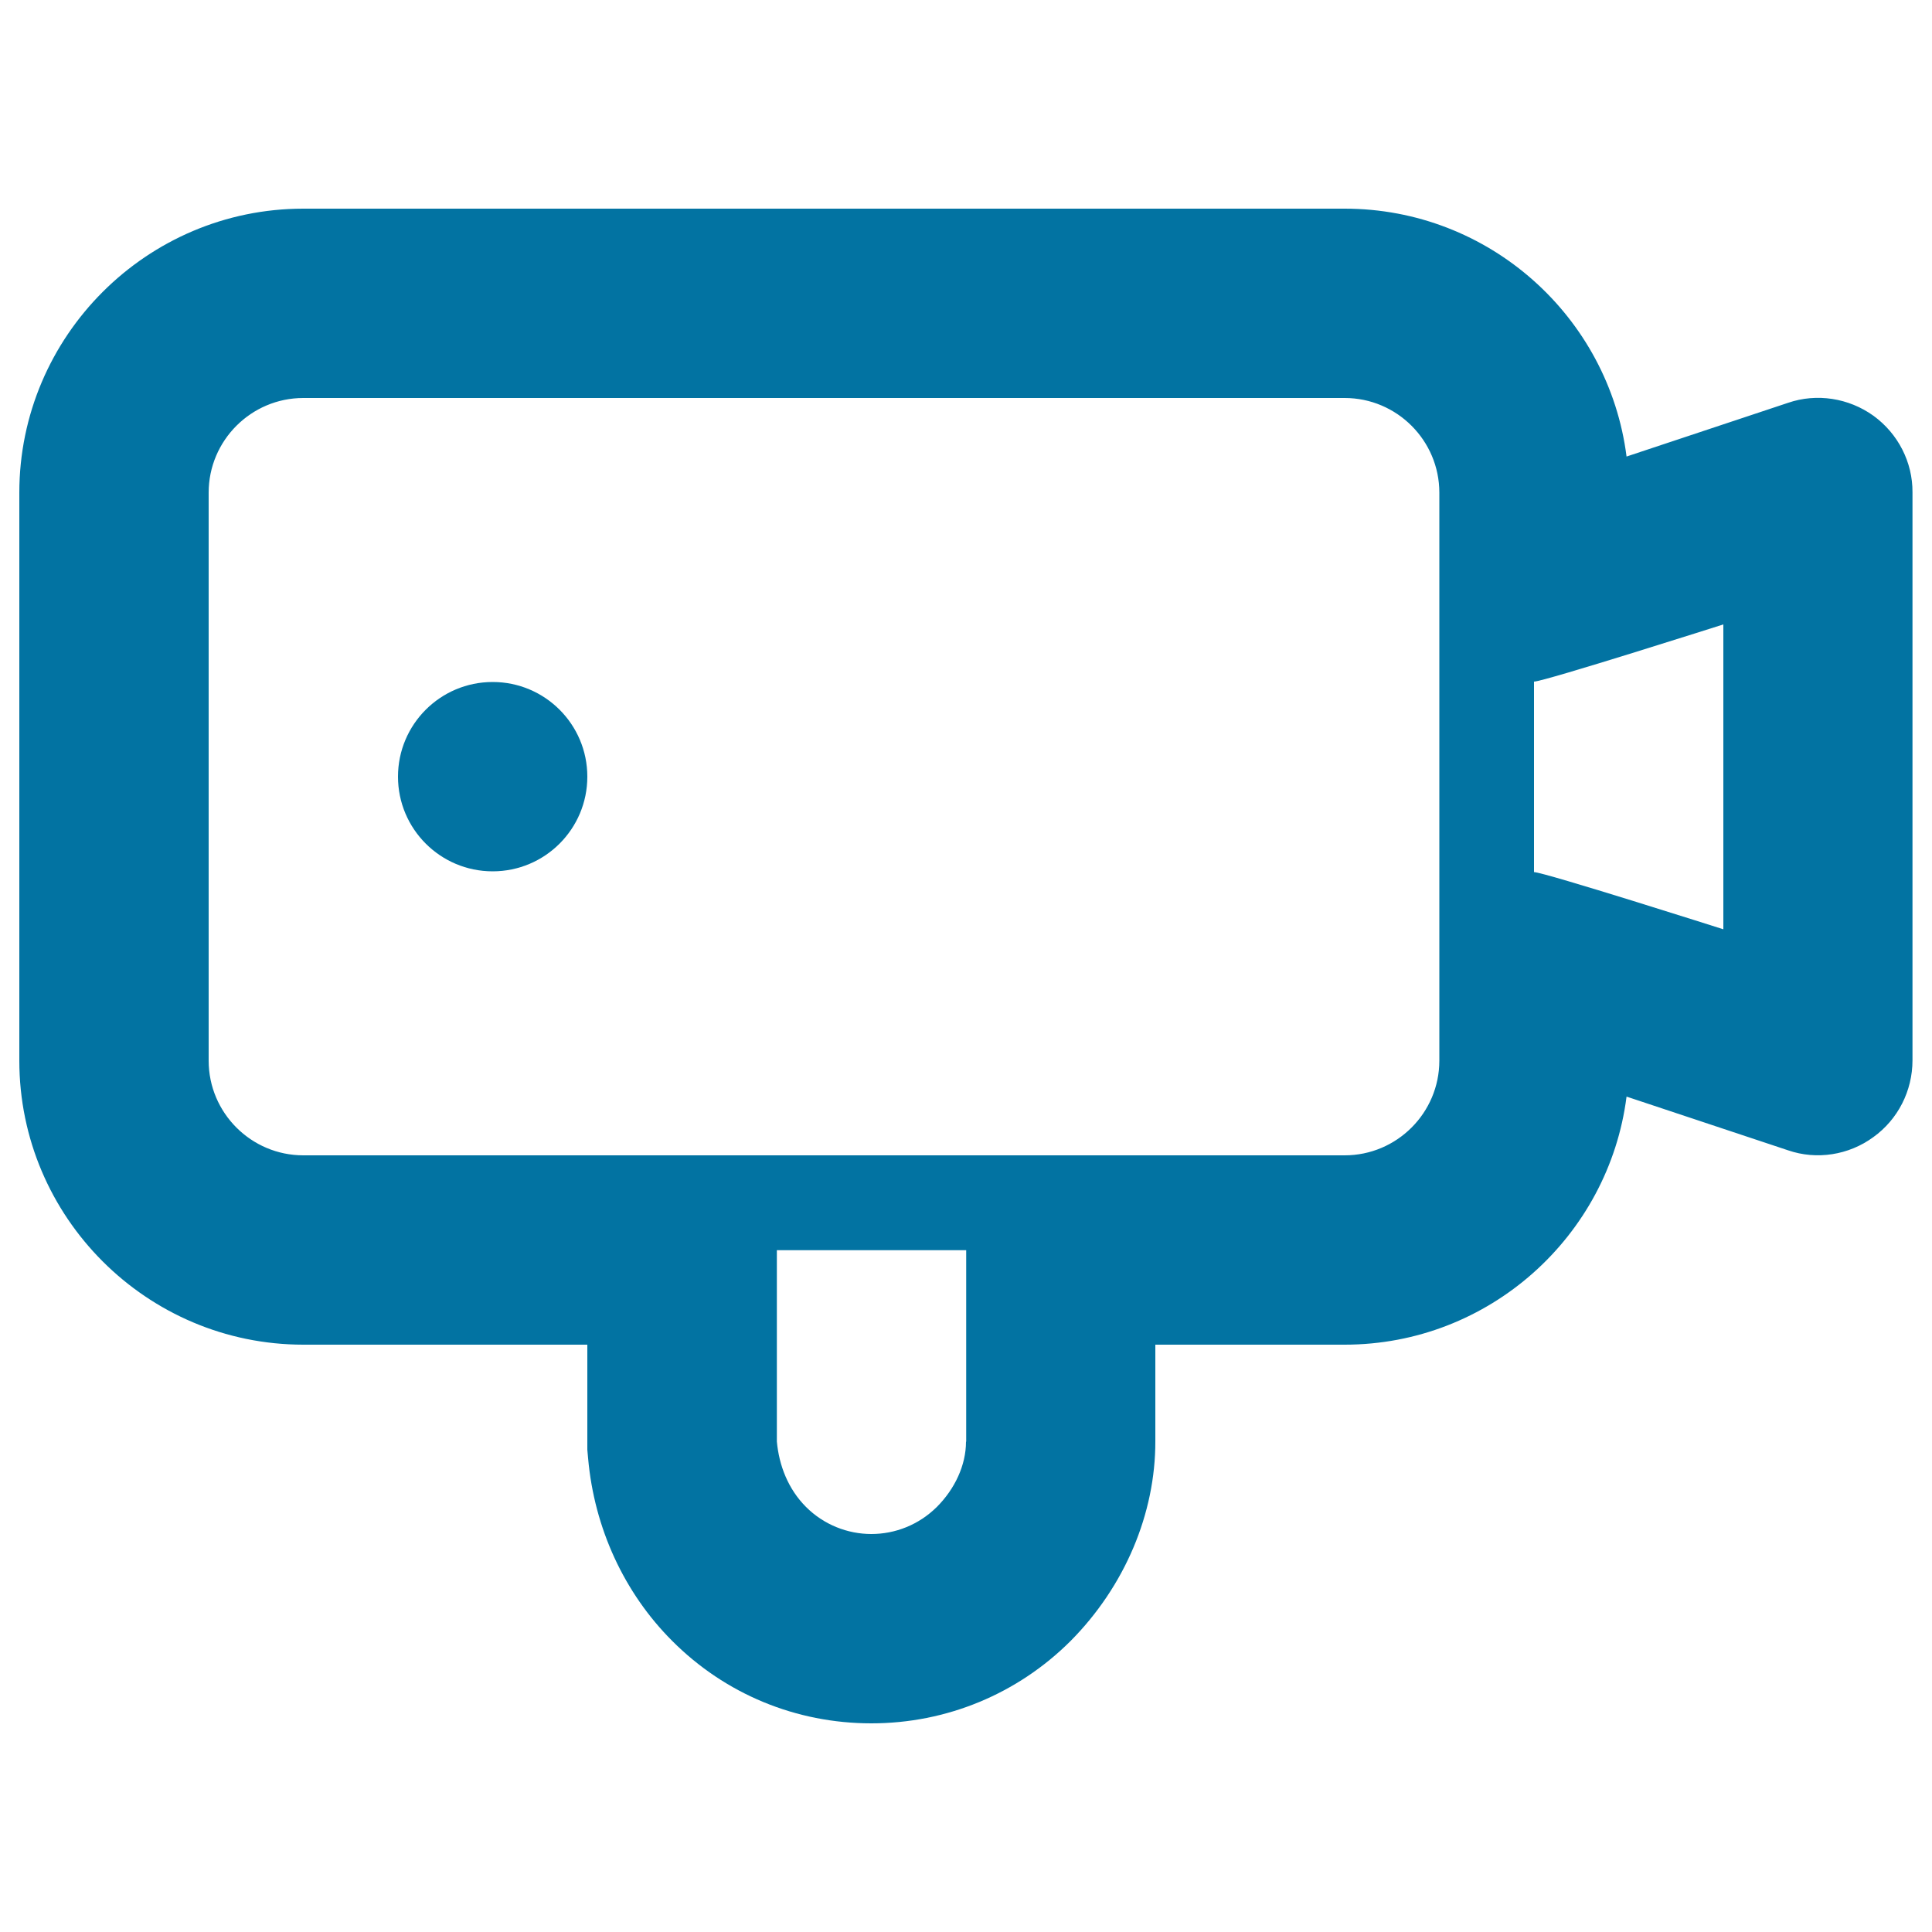 <svg xmlns="http://www.w3.org/2000/svg" viewBox="0 0 1000 1000" style="fill:#0273a2">
<title>Video Camera SVG icon</title>
<g><g><circle cx="255" cy="402" r="49"/><path d="M969.7,215.2c-12.8-9.2-29.4-11.8-44.2-6.7l-83.6,27.8C832.7,164,770.8,108,696,108H157C76,108,10,174,10,255v294c0,81,66,147,147,147h147v50v4.4l0.4,4.4c3.2,36.2,18.7,69.7,43.5,94.5C375.4,876.9,412.1,892,451,892c38.9,0,75.6-15.2,103.1-42.6c28.1-28.3,44-66,43.9-103.5V696h98c74.7,0,136.7-56.1,145.9-128.4l83.6,27.8c14.8,5.1,31.4,2.5,44.1-6.8c12.8-9.2,20.3-24,20.3-39.8v-294C990,239.3,982.5,224.5,969.7,215.2z M500,746.2c0,12.2-5.8,24.5-15.1,33.8c-9.4,9.3-21.6,14-33.9,14c-12.3,0-24.6-4.8-33.8-14c-9.3-9.3-14-21.6-15.1-33.9v-99h98V746.2z M745,549c0,27-22,49-49,49H157c-27,0-49-22-49-49V255c0-27,22-49,49-49h539c27,0,49,22,49,49V549z M892,481c0,0-92.9-29.6-98-29.6v-98.6c5.1,0,98-29.6,98-29.6V481z"/></g></g>
</svg>